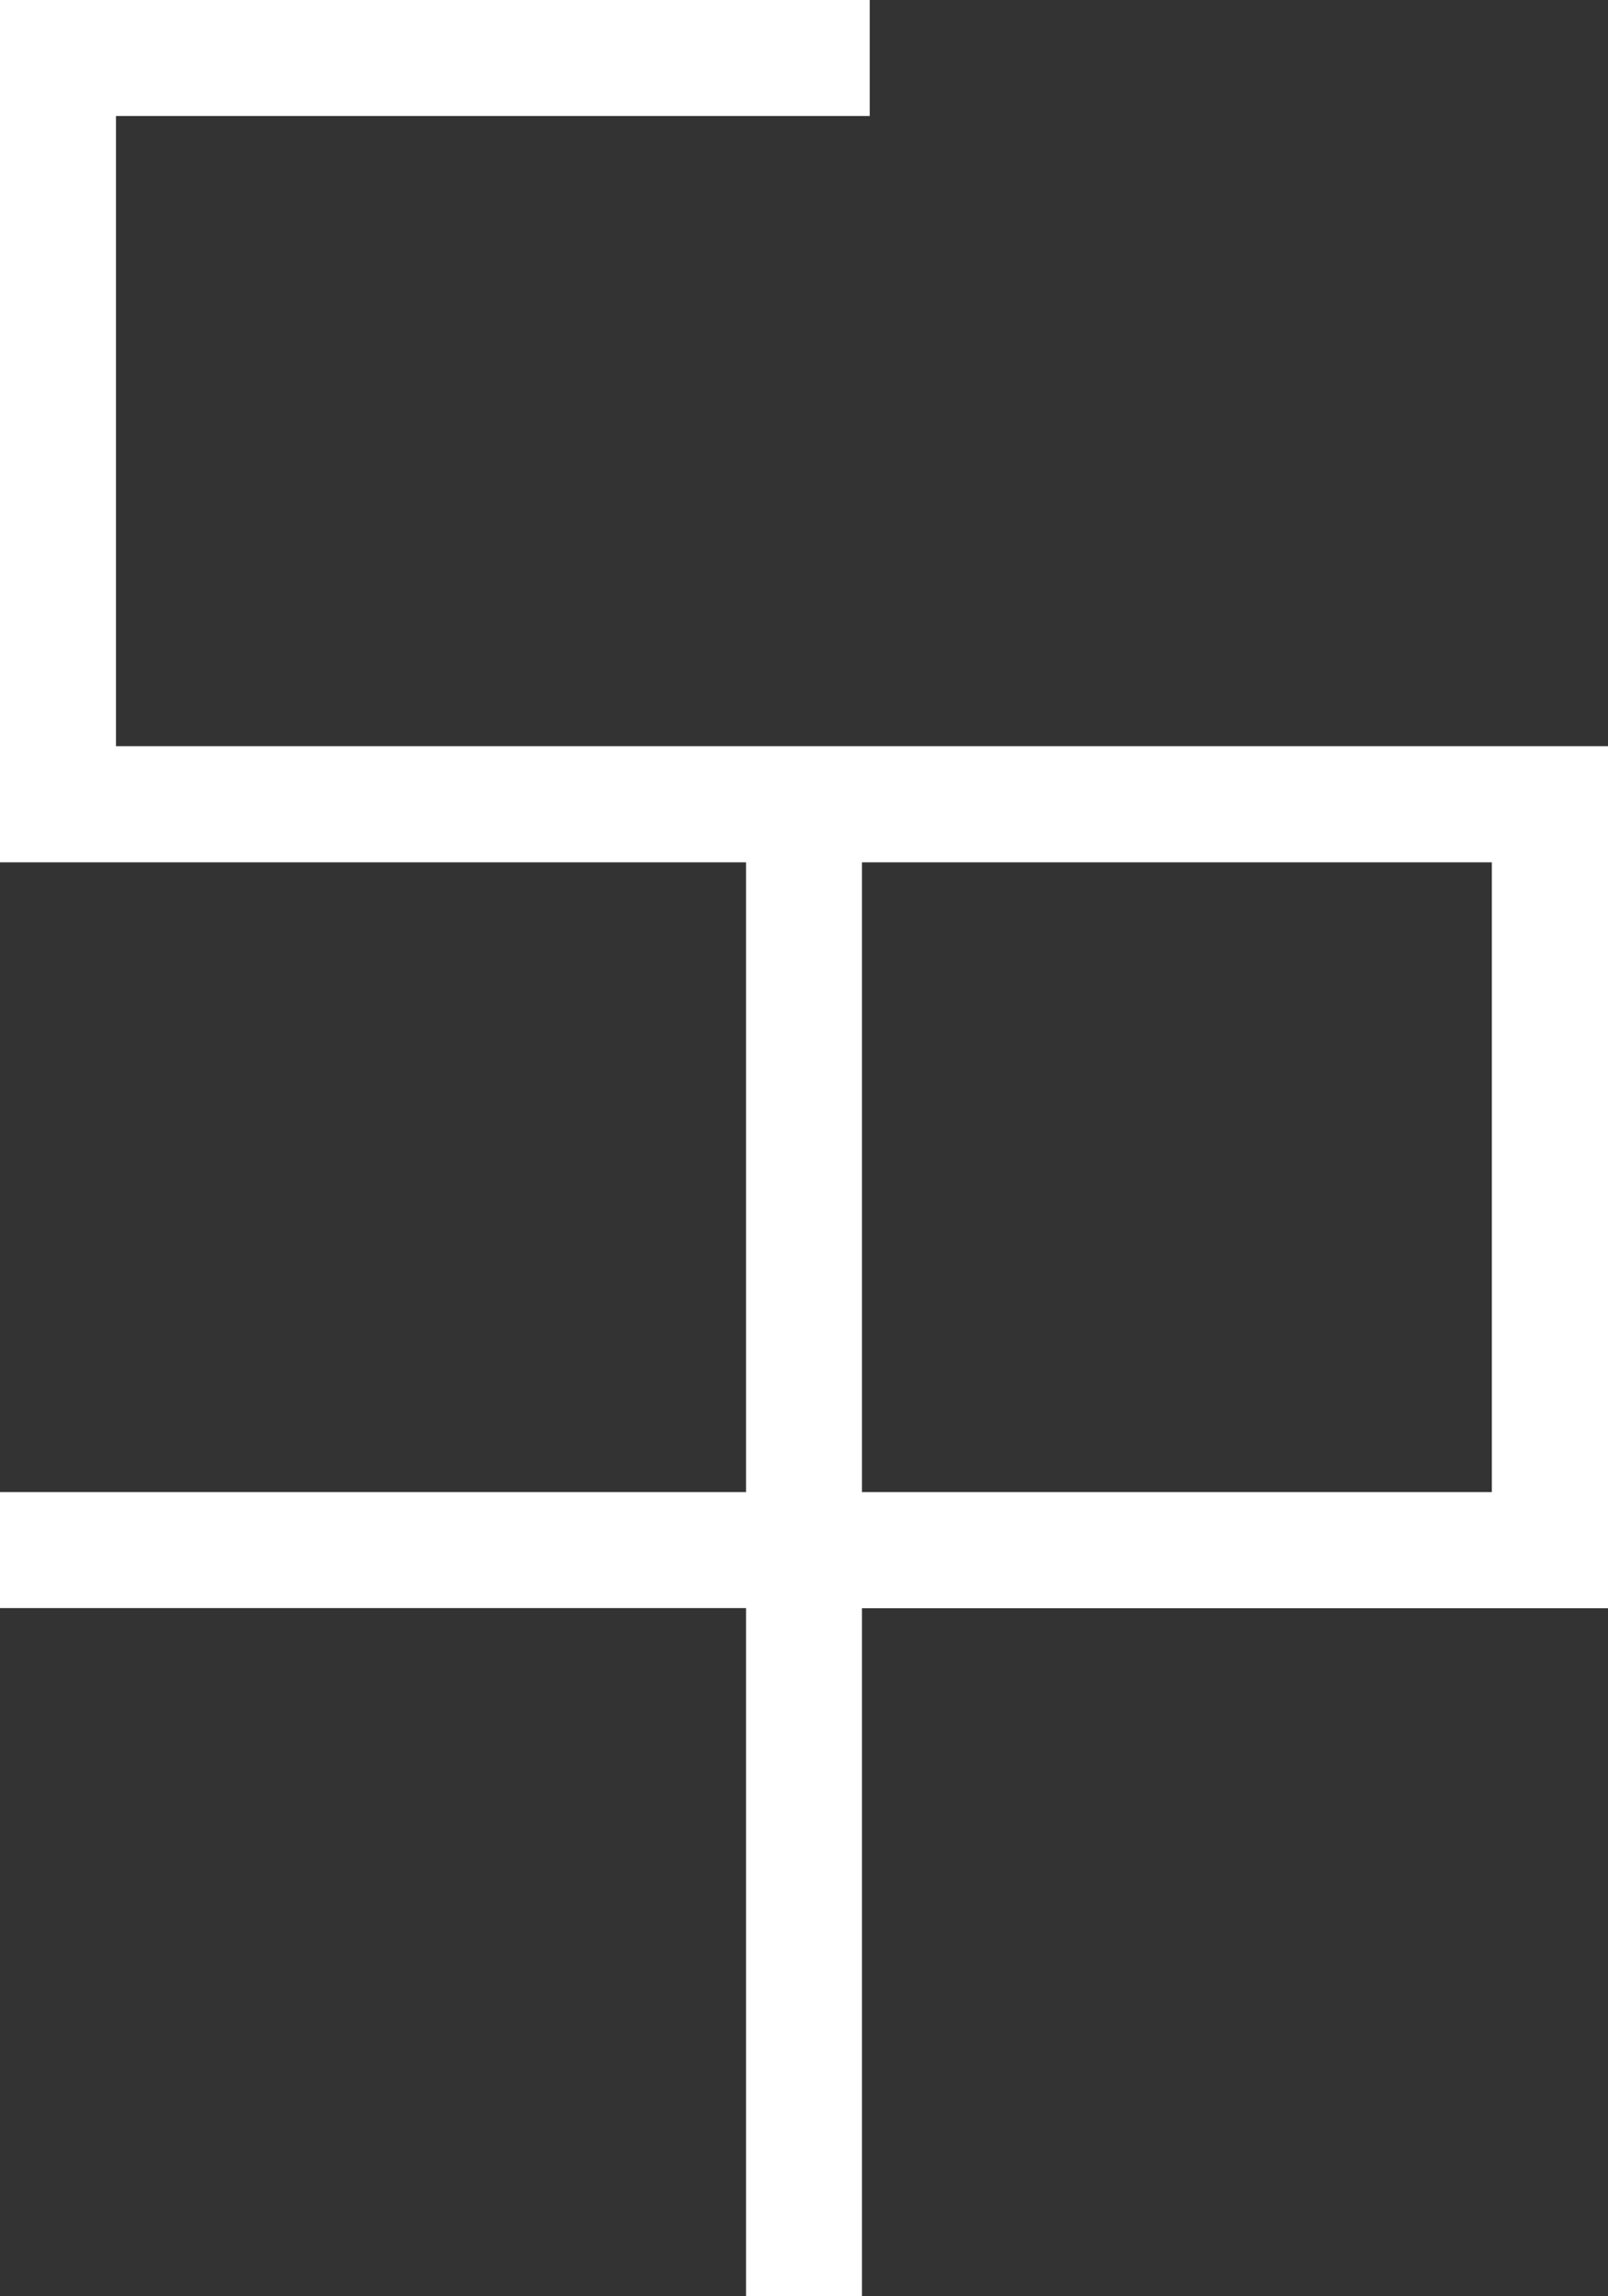 <svg id="レイヤー_1" data-name="レイヤー 1" xmlns="http://www.w3.org/2000/svg" viewBox="0 0 83.2 118.79"><rect x="0" y="0" width="83.2" height="118.79" fill="#333333" stroke="none"/><defs><style>.cls-1{fill:#fff;}</style></defs><title>logo_w</title><path class="cls-1" d="M6,38.6V6H45V0H0V44.61H38.6V77.19H0v6H38.6v35.59h6V83.2H83.2V38.6Zm38.6,38.59V44.61H77.19V77.19Z"/></svg>
